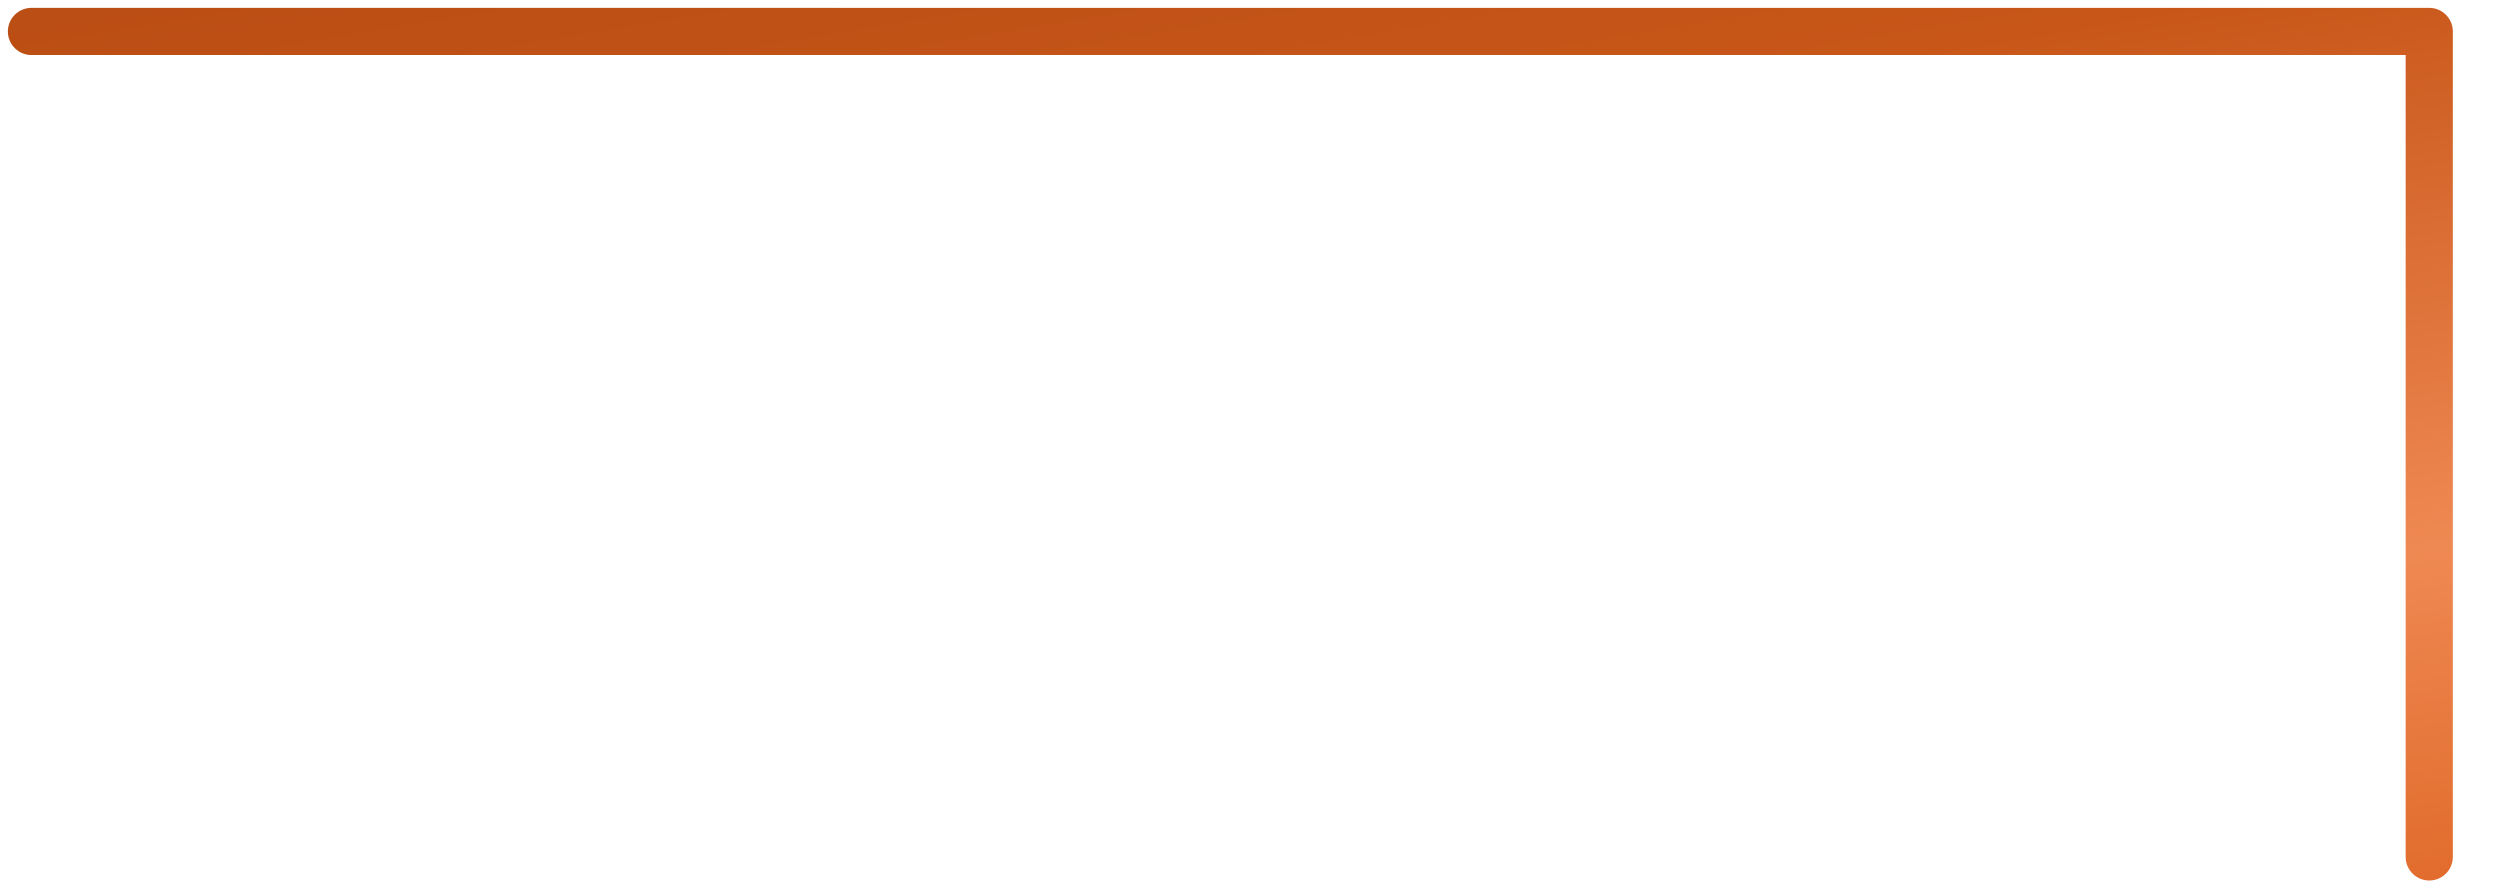 <svg width="159" height="56" viewBox="0 0 159 56" fill="none" xmlns="http://www.w3.org/2000/svg">
<path d="M2 2H154.5V54.5" stroke="url(#paint0_linear_446_2387)" stroke-width="3" stroke-linecap="round" stroke-linejoin="round"/>
<defs>
<linearGradient id="paint0_linear_446_2387" x1="146.257" y1="59.319" x2="132.941" y2="-20.4" gradientUnits="userSpaceOnUse">
<stop stop-color="#E06929"/>
<stop offset="0.281" stop-color="#EF8953"/>
<stop offset="0.734" stop-color="#C85619"/>
<stop offset="1" stop-color="#BB4E14"/>
</linearGradient>
</defs>
</svg>
